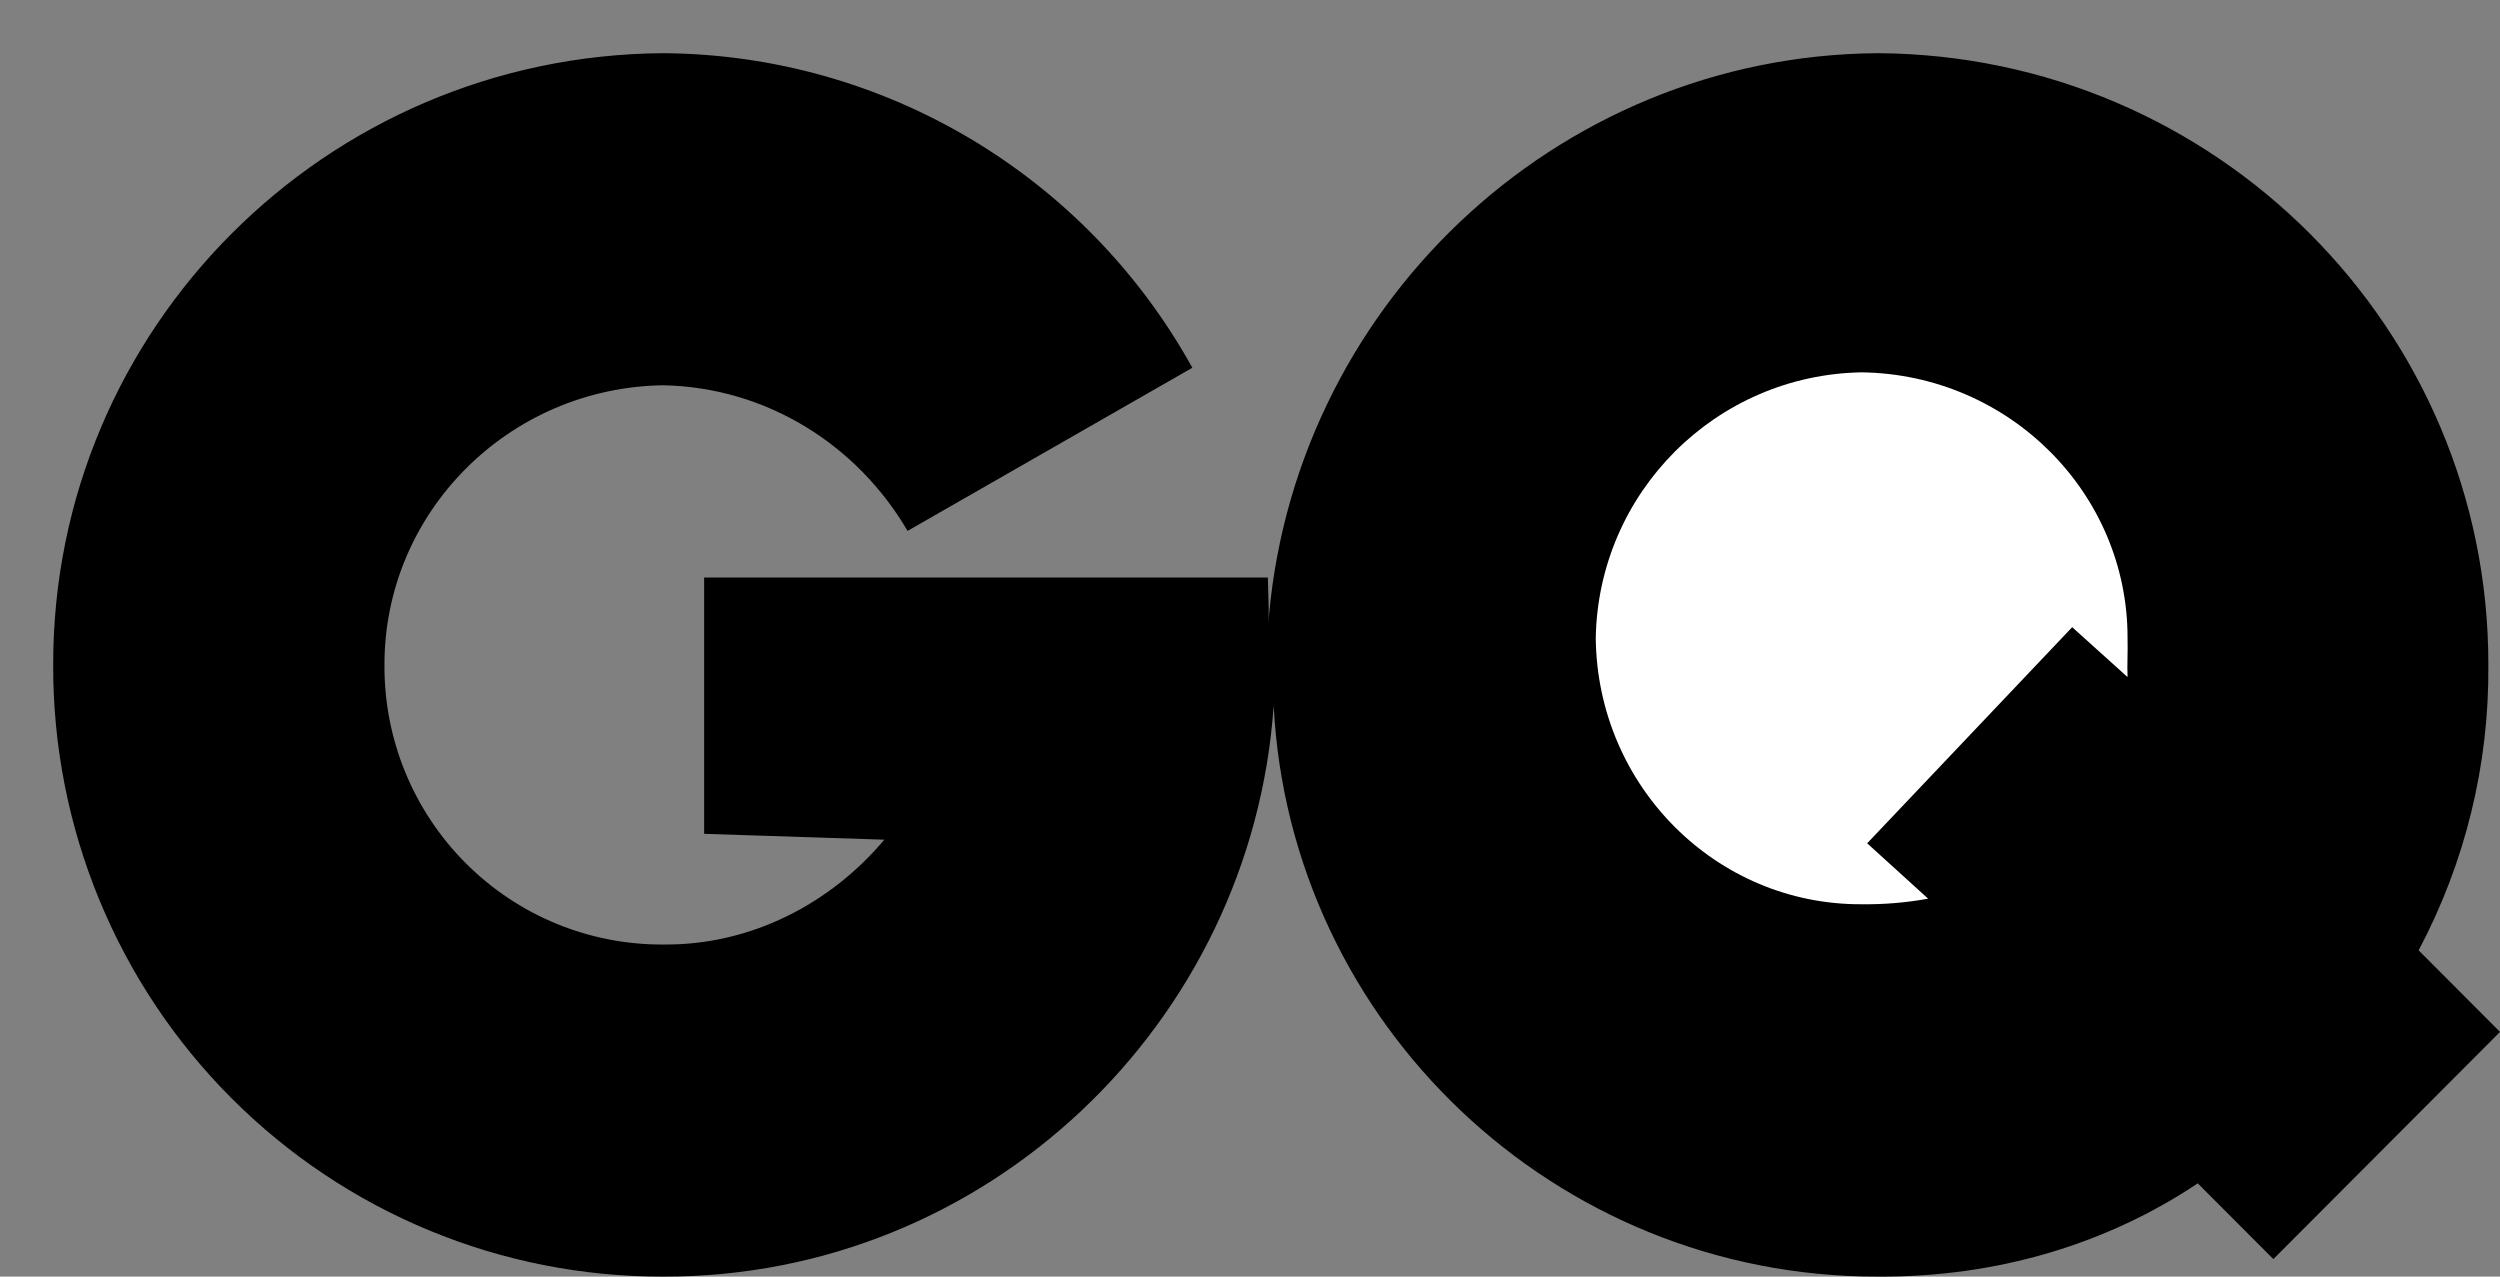 <svg xmlns="http://www.w3.org/2000/svg" xmlns:xlink="http://www.w3.org/1999/xlink" width="47px" height="24px" viewBox="0 0 47 24"><rect x="0" y="0" width="47" height="24" fill="#808080" stroke="none"/><title>GQ_logo</title><g id="Page-1" stroke="none" stroke-width="1" fill="none" fill-rule="evenodd"><g id="GQ_logo" transform="translate(0.68, 0.48)" fill-rule="nonzero"><path d="M44.79,17.386 C45.667,15.735 46.118,13.89 46.101,12.02 C46.111,5.704 40.979,0.56 34.629,0.52 C28.543,0.558 23.553,5.348 23.156,11.363 C23.189,11.027 23.158,10.675 23.156,10.377 L12.558,10.377 L12.558,15.196 L15.945,15.306 C14.945,16.498 13.45,17.292 11.793,17.277 C10.399,17.286 9.06,16.735 8.075,15.747 C7.089,14.759 6.539,13.417 6.548,12.02 C6.543,9.152 8.883,6.803 11.793,6.763 C13.729,6.803 15.435,7.88 16.382,9.501 L21.736,6.434 C19.729,2.809 15.929,0.548 11.793,0.52 C5.443,0.558 0.311,5.702 0.32,12.02 C0.31,15.073 1.515,18.004 3.669,20.163 C5.823,22.322 8.747,23.53 11.793,23.52 C17.87,23.534 22.852,18.761 23.265,12.787 C23.57,18.761 28.552,23.536 34.629,23.52 C36.867,23.534 38.936,22.905 40.638,21.767 L42.059,23.191 L46.32,18.92 L44.79,17.386 L44.79,17.386 Z" id="Path" fill="#000000"></path><path d="M39.318,12.249 L38.277,11.311 L34.423,15.374 L35.569,16.415 C35.157,16.49 34.738,16.525 34.319,16.52 C31.585,16.533 29.353,14.301 29.32,11.52 C29.366,8.778 31.578,6.566 34.319,6.52 C37.093,6.558 39.325,8.792 39.318,11.52 C39.325,11.782 39.308,12.016 39.318,12.249 L39.318,12.249 Z" id="Path" fill="#FFFFFF"></path></g></g></svg>